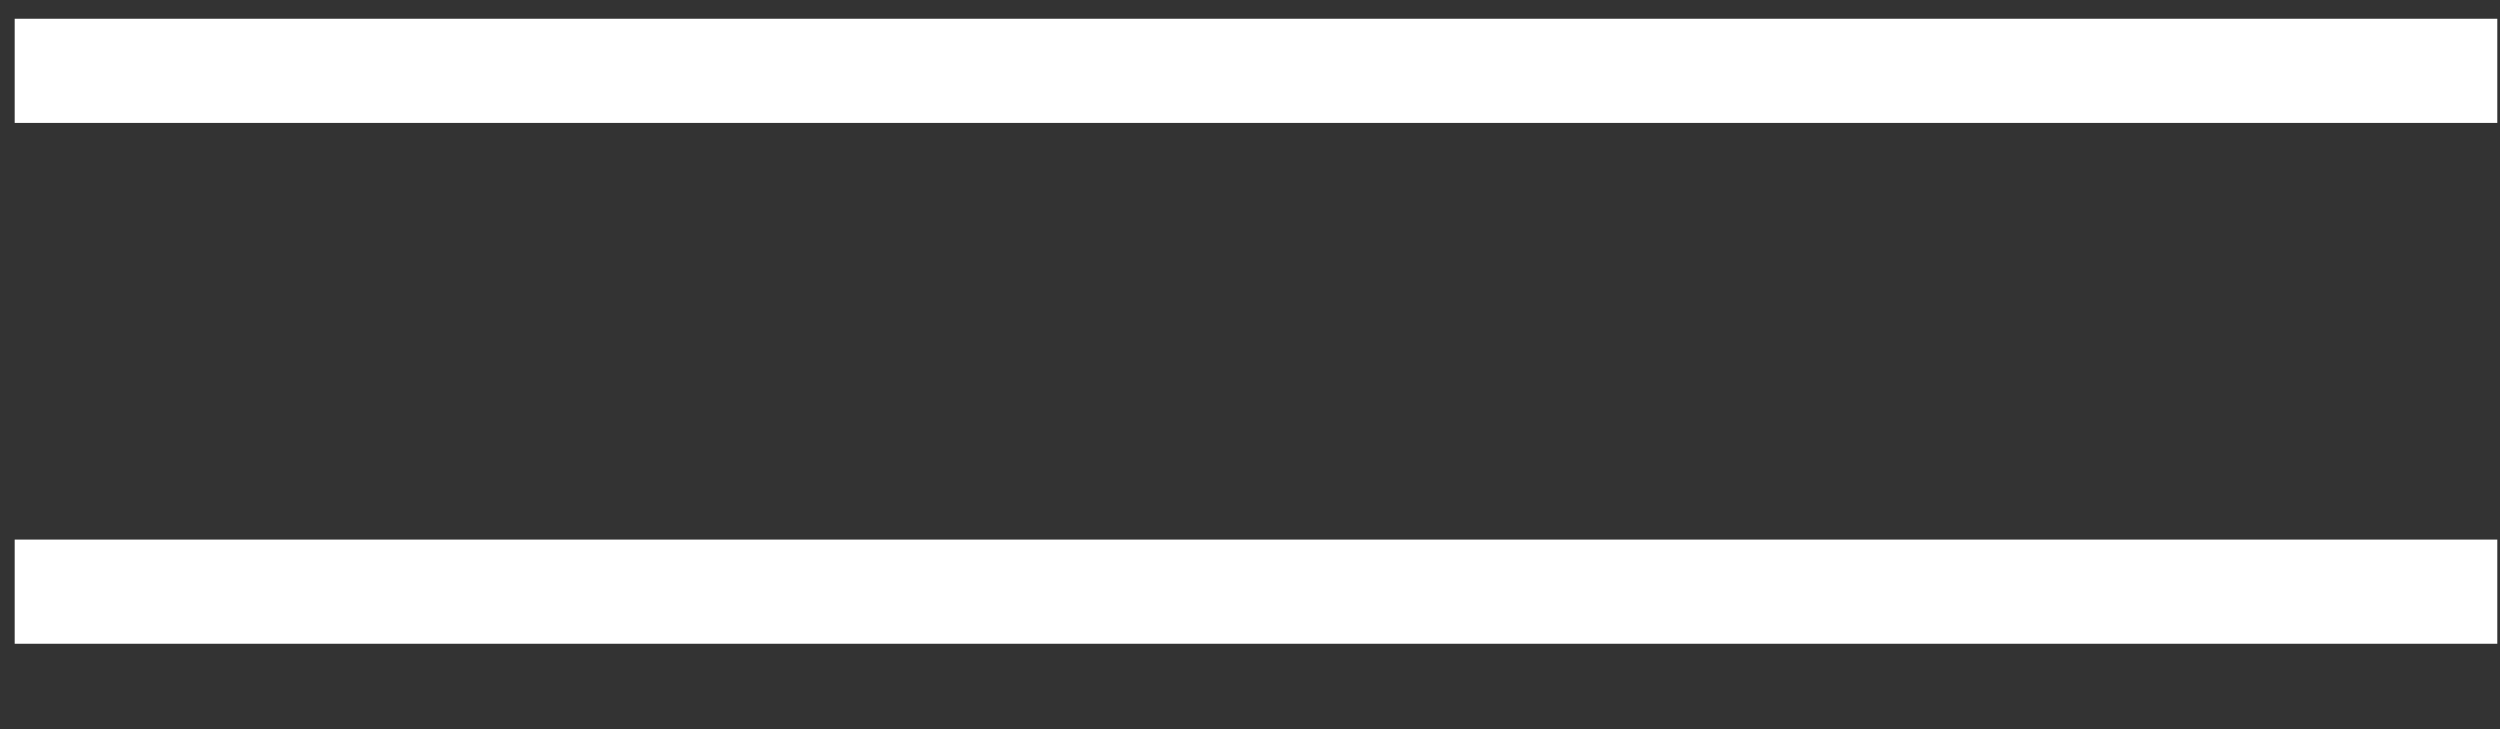 <?xml version="1.0" encoding="UTF-8"?> <svg xmlns="http://www.w3.org/2000/svg" width="24" height="7" viewBox="0 0 24 7" fill="none"><rect x="0" y="0" width="24" height="7" fill="#333333" stroke="none"/><path d="M0.141 0.68H23.974" stroke="white"></path><path d="M0.141 5.68H23.974" stroke="white"></path></svg> 